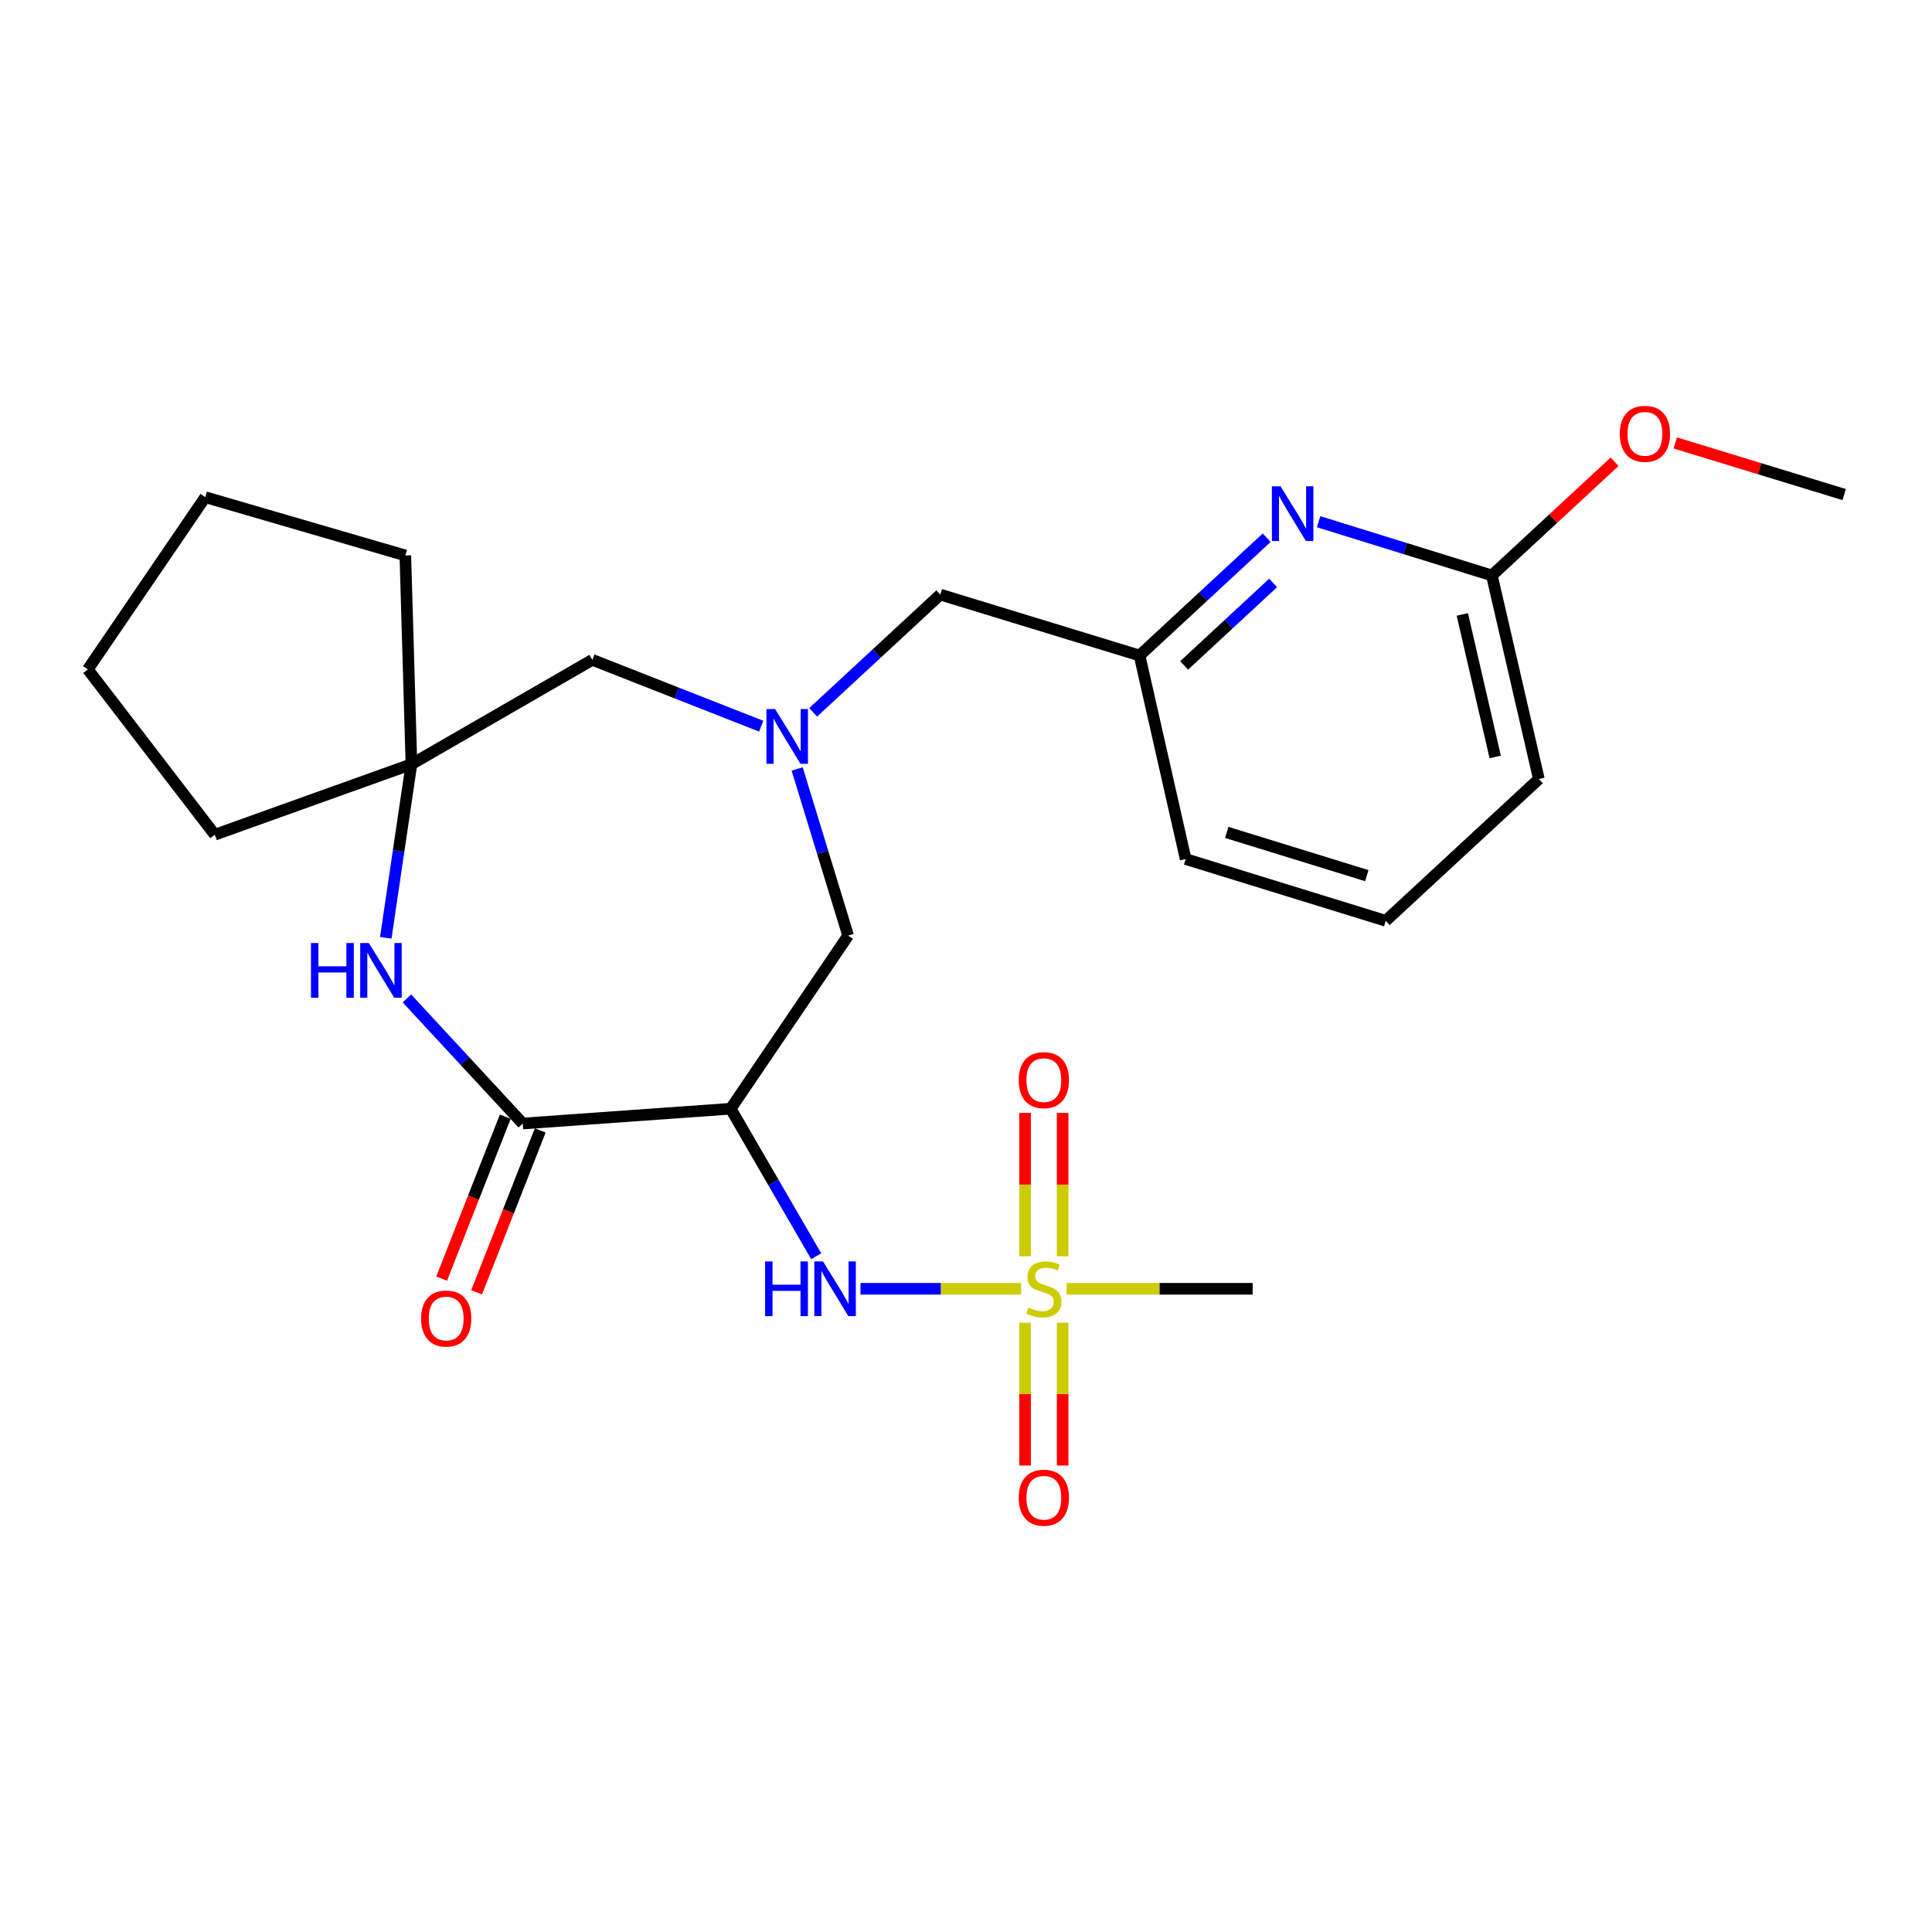 <?xml version='1.0' encoding='iso-8859-1'?>
<svg version='1.1' baseProfile='full'
              xmlns='http://www.w3.org/2000/svg'
                      xmlns:rdkit='http://www.rdkit.org/xml'
                      xmlns:xlink='http://www.w3.org/1999/xlink'
                  xml:space='preserve'
width='1000px' height='1000px' viewBox='0 0 1000 1000'>
<!-- END OF HEADER -->
<rect style='opacity:1.0;fill:#FFFFFF;stroke:none' width='1000' height='1000' x='0' y='0'> </rect>
<path class='bond-4' d='M 528.513,667.073 L 486.947,667.073' style='fill:none;fill-rule:evenodd;stroke:#CCCC00;stroke-width:6px;stroke-linecap:butt;stroke-linejoin:miter;stroke-opacity:1' />
<path class='bond-4' d='M 486.947,667.073 L 445.38,667.073' style='fill:none;fill-rule:evenodd;stroke:#0000FF;stroke-width:6px;stroke-linecap:butt;stroke-linejoin:miter;stroke-opacity:1' />
<path class='bond-8' d='M 550.018,650.251 L 550.018,613.146' style='fill:none;fill-rule:evenodd;stroke:#CCCC00;stroke-width:6px;stroke-linecap:butt;stroke-linejoin:miter;stroke-opacity:1' />
<path class='bond-8' d='M 550.018,613.146 L 550.018,576.042' style='fill:none;fill-rule:evenodd;stroke:#FF0000;stroke-width:6px;stroke-linecap:butt;stroke-linejoin:miter;stroke-opacity:1' />
<path class='bond-8' d='M 530.572,650.251 L 530.572,613.146' style='fill:none;fill-rule:evenodd;stroke:#CCCC00;stroke-width:6px;stroke-linecap:butt;stroke-linejoin:miter;stroke-opacity:1' />
<path class='bond-8' d='M 530.572,613.146 L 530.572,576.042' style='fill:none;fill-rule:evenodd;stroke:#FF0000;stroke-width:6px;stroke-linecap:butt;stroke-linejoin:miter;stroke-opacity:1' />
<path class='bond-9' d='M 530.572,684.655 L 530.572,721.604' style='fill:none;fill-rule:evenodd;stroke:#CCCC00;stroke-width:6px;stroke-linecap:butt;stroke-linejoin:miter;stroke-opacity:1' />
<path class='bond-9' d='M 530.572,721.604 L 530.572,758.553' style='fill:none;fill-rule:evenodd;stroke:#FF0000;stroke-width:6px;stroke-linecap:butt;stroke-linejoin:miter;stroke-opacity:1' />
<path class='bond-9' d='M 550.018,684.655 L 550.018,721.604' style='fill:none;fill-rule:evenodd;stroke:#CCCC00;stroke-width:6px;stroke-linecap:butt;stroke-linejoin:miter;stroke-opacity:1' />
<path class='bond-9' d='M 550.018,721.604 L 550.018,758.553' style='fill:none;fill-rule:evenodd;stroke:#FF0000;stroke-width:6px;stroke-linecap:butt;stroke-linejoin:miter;stroke-opacity:1' />
<path class='bond-15' d='M 552.077,667.073 L 600.222,667.073' style='fill:none;fill-rule:evenodd;stroke:#CCCC00;stroke-width:6px;stroke-linecap:butt;stroke-linejoin:miter;stroke-opacity:1' />
<path class='bond-15' d='M 600.222,667.073 L 648.368,667.073' style='fill:none;fill-rule:evenodd;stroke:#000000;stroke-width:6px;stroke-linecap:butt;stroke-linejoin:miter;stroke-opacity:1' />
<path class='bond-0' d='M 378.197,573.876 L 400.329,612.048' style='fill:none;fill-rule:evenodd;stroke:#000000;stroke-width:6px;stroke-linecap:butt;stroke-linejoin:miter;stroke-opacity:1' />
<path class='bond-0' d='M 400.329,612.048 L 422.461,650.22' style='fill:none;fill-rule:evenodd;stroke:#0000FF;stroke-width:6px;stroke-linecap:butt;stroke-linejoin:miter;stroke-opacity:1' />
<path class='bond-1' d='M 378.197,573.876 L 270.577,581.535' style='fill:none;fill-rule:evenodd;stroke:#000000;stroke-width:6px;stroke-linecap:butt;stroke-linejoin:miter;stroke-opacity:1' />
<path class='bond-7' d='M 378.197,573.876 L 438.996,484.265' style='fill:none;fill-rule:evenodd;stroke:#000000;stroke-width:6px;stroke-linecap:butt;stroke-linejoin:miter;stroke-opacity:1' />
<path class='bond-2' d='M 270.577,581.535 L 240.6,549.162' style='fill:none;fill-rule:evenodd;stroke:#000000;stroke-width:6px;stroke-linecap:butt;stroke-linejoin:miter;stroke-opacity:1' />
<path class='bond-2' d='M 240.6,549.162 L 210.623,516.789' style='fill:none;fill-rule:evenodd;stroke:#0000FF;stroke-width:6px;stroke-linecap:butt;stroke-linejoin:miter;stroke-opacity:1' />
<path class='bond-12' d='M 261.528,577.98 L 245.061,619.894' style='fill:none;fill-rule:evenodd;stroke:#000000;stroke-width:6px;stroke-linecap:butt;stroke-linejoin:miter;stroke-opacity:1' />
<path class='bond-12' d='M 245.061,619.894 L 228.593,661.807' style='fill:none;fill-rule:evenodd;stroke:#FF0000;stroke-width:6px;stroke-linecap:butt;stroke-linejoin:miter;stroke-opacity:1' />
<path class='bond-12' d='M 279.627,585.091 L 263.159,627.004' style='fill:none;fill-rule:evenodd;stroke:#000000;stroke-width:6px;stroke-linecap:butt;stroke-linejoin:miter;stroke-opacity:1' />
<path class='bond-12' d='M 263.159,627.004 L 246.692,668.918' style='fill:none;fill-rule:evenodd;stroke:#FF0000;stroke-width:6px;stroke-linecap:butt;stroke-linejoin:miter;stroke-opacity:1' />
<path class='bond-5' d='M 199.674,485.417 L 206.314,440.49' style='fill:none;fill-rule:evenodd;stroke:#0000FF;stroke-width:6px;stroke-linecap:butt;stroke-linejoin:miter;stroke-opacity:1' />
<path class='bond-5' d='M 206.314,440.49 L 212.954,395.562' style='fill:none;fill-rule:evenodd;stroke:#000000;stroke-width:6px;stroke-linecap:butt;stroke-linejoin:miter;stroke-opacity:1' />
<path class='bond-3' d='M 412.608,398.017 L 425.802,441.141' style='fill:none;fill-rule:evenodd;stroke:#0000FF;stroke-width:6px;stroke-linecap:butt;stroke-linejoin:miter;stroke-opacity:1' />
<path class='bond-3' d='M 425.802,441.141 L 438.996,484.265' style='fill:none;fill-rule:evenodd;stroke:#000000;stroke-width:6px;stroke-linecap:butt;stroke-linejoin:miter;stroke-opacity:1' />
<path class='bond-10' d='M 394.002,375.877 L 350.304,358.707' style='fill:none;fill-rule:evenodd;stroke:#0000FF;stroke-width:6px;stroke-linecap:butt;stroke-linejoin:miter;stroke-opacity:1' />
<path class='bond-10' d='M 350.304,358.707 L 306.605,341.537' style='fill:none;fill-rule:evenodd;stroke:#000000;stroke-width:6px;stroke-linecap:butt;stroke-linejoin:miter;stroke-opacity:1' />
<path class='bond-14' d='M 420.892,368.712 L 453.797,338.234' style='fill:none;fill-rule:evenodd;stroke:#0000FF;stroke-width:6px;stroke-linecap:butt;stroke-linejoin:miter;stroke-opacity:1' />
<path class='bond-14' d='M 453.797,338.234 L 486.702,307.756' style='fill:none;fill-rule:evenodd;stroke:#000000;stroke-width:6px;stroke-linecap:butt;stroke-linejoin:miter;stroke-opacity:1' />
<path class='bond-17' d='M 212.954,395.562 L 209.8,287.5' style='fill:none;fill-rule:evenodd;stroke:#000000;stroke-width:6px;stroke-linecap:butt;stroke-linejoin:miter;stroke-opacity:1' />
<path class='bond-18' d='M 212.954,395.562 L 111.191,432.044' style='fill:none;fill-rule:evenodd;stroke:#000000;stroke-width:6px;stroke-linecap:butt;stroke-linejoin:miter;stroke-opacity:1' />
<path class='bond-25' d='M 212.954,395.562 L 306.605,341.537' style='fill:none;fill-rule:evenodd;stroke:#000000;stroke-width:6px;stroke-linecap:butt;stroke-linejoin:miter;stroke-opacity:1' />
<path class='bond-6' d='M 655.626,278.326 L 622.726,308.808' style='fill:none;fill-rule:evenodd;stroke:#0000FF;stroke-width:6px;stroke-linecap:butt;stroke-linejoin:miter;stroke-opacity:1' />
<path class='bond-6' d='M 622.726,308.808 L 589.827,339.29' style='fill:none;fill-rule:evenodd;stroke:#000000;stroke-width:6px;stroke-linecap:butt;stroke-linejoin:miter;stroke-opacity:1' />
<path class='bond-6' d='M 658.972,301.734 L 635.942,323.072' style='fill:none;fill-rule:evenodd;stroke:#0000FF;stroke-width:6px;stroke-linecap:butt;stroke-linejoin:miter;stroke-opacity:1' />
<path class='bond-6' d='M 635.942,323.072 L 612.912,344.409' style='fill:none;fill-rule:evenodd;stroke:#000000;stroke-width:6px;stroke-linecap:butt;stroke-linejoin:miter;stroke-opacity:1' />
<path class='bond-11' d='M 682.506,270.04 L 727.349,283.945' style='fill:none;fill-rule:evenodd;stroke:#0000FF;stroke-width:6px;stroke-linecap:butt;stroke-linejoin:miter;stroke-opacity:1' />
<path class='bond-11' d='M 727.349,283.945 L 772.191,297.849' style='fill:none;fill-rule:evenodd;stroke:#000000;stroke-width:6px;stroke-linecap:butt;stroke-linejoin:miter;stroke-opacity:1' />
<path class='bond-16' d='M 772.191,297.849 L 803.951,268.429' style='fill:none;fill-rule:evenodd;stroke:#000000;stroke-width:6px;stroke-linecap:butt;stroke-linejoin:miter;stroke-opacity:1' />
<path class='bond-16' d='M 803.951,268.429 L 835.71,239.008' style='fill:none;fill-rule:evenodd;stroke:#FF0000;stroke-width:6px;stroke-linecap:butt;stroke-linejoin:miter;stroke-opacity:1' />
<path class='bond-27' d='M 772.191,297.849 L 796.509,403.222' style='fill:none;fill-rule:evenodd;stroke:#000000;stroke-width:6px;stroke-linecap:butt;stroke-linejoin:miter;stroke-opacity:1' />
<path class='bond-27' d='M 756.892,318.028 L 773.914,391.788' style='fill:none;fill-rule:evenodd;stroke:#000000;stroke-width:6px;stroke-linecap:butt;stroke-linejoin:miter;stroke-opacity:1' />
<path class='bond-13' d='M 589.827,339.29 L 486.702,307.756' style='fill:none;fill-rule:evenodd;stroke:#000000;stroke-width:6px;stroke-linecap:butt;stroke-linejoin:miter;stroke-opacity:1' />
<path class='bond-21' d='M 589.827,339.29 L 613.69,444.64' style='fill:none;fill-rule:evenodd;stroke:#000000;stroke-width:6px;stroke-linecap:butt;stroke-linejoin:miter;stroke-opacity:1' />
<path class='bond-22' d='M 867.106,229.262 L 910.826,242.625' style='fill:none;fill-rule:evenodd;stroke:#FF0000;stroke-width:6px;stroke-linecap:butt;stroke-linejoin:miter;stroke-opacity:1' />
<path class='bond-22' d='M 910.826,242.625 L 954.545,255.988' style='fill:none;fill-rule:evenodd;stroke:#000000;stroke-width:6px;stroke-linecap:butt;stroke-linejoin:miter;stroke-opacity:1' />
<path class='bond-24' d='M 209.8,287.5 L 106.232,257.338' style='fill:none;fill-rule:evenodd;stroke:#000000;stroke-width:6px;stroke-linecap:butt;stroke-linejoin:miter;stroke-opacity:1' />
<path class='bond-23' d='M 111.191,432.044 L 45.455,346.484' style='fill:none;fill-rule:evenodd;stroke:#000000;stroke-width:6px;stroke-linecap:butt;stroke-linejoin:miter;stroke-opacity:1' />
<path class='bond-19' d='M 717.248,476.606 L 613.69,444.64' style='fill:none;fill-rule:evenodd;stroke:#000000;stroke-width:6px;stroke-linecap:butt;stroke-linejoin:miter;stroke-opacity:1' />
<path class='bond-19' d='M 707.449,453.231 L 634.959,430.855' style='fill:none;fill-rule:evenodd;stroke:#000000;stroke-width:6px;stroke-linecap:butt;stroke-linejoin:miter;stroke-opacity:1' />
<path class='bond-20' d='M 717.248,476.606 L 796.509,403.222' style='fill:none;fill-rule:evenodd;stroke:#000000;stroke-width:6px;stroke-linecap:butt;stroke-linejoin:miter;stroke-opacity:1' />
<path class='bond-26' d='M 45.455,346.484 L 106.232,257.338' style='fill:none;fill-rule:evenodd;stroke:#000000;stroke-width:6px;stroke-linecap:butt;stroke-linejoin:miter;stroke-opacity:1' />
<path  class='atom-0' d='M 532.295 676.793
Q 532.615 676.913, 533.935 677.473
Q 535.255 678.033, 536.695 678.393
Q 538.175 678.713, 539.615 678.713
Q 542.295 678.713, 543.855 677.433
Q 545.415 676.113, 545.415 673.833
Q 545.415 672.273, 544.615 671.313
Q 543.855 670.353, 542.655 669.833
Q 541.455 669.313, 539.455 668.713
Q 536.935 667.953, 535.415 667.233
Q 533.935 666.513, 532.855 664.993
Q 531.815 663.473, 531.815 660.913
Q 531.815 657.353, 534.215 655.153
Q 536.655 652.953, 541.455 652.953
Q 544.735 652.953, 548.455 654.513
L 547.535 657.593
Q 544.135 656.193, 541.575 656.193
Q 538.815 656.193, 537.295 657.353
Q 535.775 658.473, 535.815 660.433
Q 535.815 661.953, 536.575 662.873
Q 537.375 663.793, 538.495 664.313
Q 539.655 664.833, 541.575 665.433
Q 544.135 666.233, 545.655 667.033
Q 547.175 667.833, 548.255 669.473
Q 549.375 671.073, 549.375 673.833
Q 549.375 677.753, 546.735 679.873
Q 544.135 681.953, 539.775 681.953
Q 537.255 681.953, 535.335 681.393
Q 533.455 680.873, 531.215 679.953
L 532.295 676.793
' fill='#CCCC00'/>
<path  class='atom-3' d='M 160.962 488.114
L 164.802 488.114
L 164.802 500.154
L 179.282 500.154
L 179.282 488.114
L 183.122 488.114
L 183.122 516.434
L 179.282 516.434
L 179.282 503.354
L 164.802 503.354
L 164.802 516.434
L 160.962 516.434
L 160.962 488.114
' fill='#0000FF'/>
<path  class='atom-3' d='M 190.922 488.114
L 200.202 503.114
Q 201.122 504.594, 202.602 507.274
Q 204.082 509.954, 204.162 510.114
L 204.162 488.114
L 207.922 488.114
L 207.922 516.434
L 204.042 516.434
L 194.082 500.034
Q 192.922 498.114, 191.682 495.914
Q 190.482 493.714, 190.122 493.034
L 190.122 516.434
L 186.442 516.434
L 186.442 488.114
L 190.922 488.114
' fill='#0000FF'/>
<path  class='atom-4' d='M 401.191 367.002
L 410.471 382.002
Q 411.391 383.482, 412.871 386.162
Q 414.351 388.842, 414.431 389.002
L 414.431 367.002
L 418.191 367.002
L 418.191 395.322
L 414.311 395.322
L 404.351 378.922
Q 403.191 377.002, 401.951 374.802
Q 400.751 372.602, 400.391 371.922
L 400.391 395.322
L 396.711 395.322
L 396.711 367.002
L 401.191 367.002
' fill='#0000FF'/>
<path  class='atom-5' d='M 396.013 652.913
L 399.853 652.913
L 399.853 664.953
L 414.333 664.953
L 414.333 652.913
L 418.173 652.913
L 418.173 681.233
L 414.333 681.233
L 414.333 668.153
L 399.853 668.153
L 399.853 681.233
L 396.013 681.233
L 396.013 652.913
' fill='#0000FF'/>
<path  class='atom-5' d='M 425.973 652.913
L 435.253 667.913
Q 436.173 669.393, 437.653 672.073
Q 439.133 674.753, 439.213 674.913
L 439.213 652.913
L 442.973 652.913
L 442.973 681.233
L 439.093 681.233
L 429.133 664.833
Q 427.973 662.913, 426.733 660.713
Q 425.533 658.513, 425.173 657.833
L 425.173 681.233
L 421.493 681.233
L 421.493 652.913
L 425.973 652.913
' fill='#0000FF'/>
<path  class='atom-7' d='M 662.806 251.713
L 672.086 266.713
Q 673.006 268.193, 674.486 270.873
Q 675.966 273.553, 676.046 273.713
L 676.046 251.713
L 679.806 251.713
L 679.806 280.033
L 675.926 280.033
L 665.966 263.633
Q 664.806 261.713, 663.566 259.513
Q 662.366 257.313, 662.006 256.633
L 662.006 280.033
L 658.326 280.033
L 658.326 251.713
L 662.806 251.713
' fill='#0000FF'/>
<path  class='atom-9' d='M 527.295 559.08
Q 527.295 552.28, 530.655 548.48
Q 534.015 544.68, 540.295 544.68
Q 546.575 544.68, 549.935 548.48
Q 553.295 552.28, 553.295 559.08
Q 553.295 565.96, 549.895 569.88
Q 546.495 573.76, 540.295 573.76
Q 534.055 573.76, 530.655 569.88
Q 527.295 566, 527.295 559.08
M 540.295 570.56
Q 544.615 570.56, 546.935 567.68
Q 549.295 564.76, 549.295 559.08
Q 549.295 553.52, 546.935 550.72
Q 544.615 547.88, 540.295 547.88
Q 535.975 547.88, 533.615 550.68
Q 531.295 553.48, 531.295 559.08
Q 531.295 564.8, 533.615 567.68
Q 535.975 570.56, 540.295 570.56
' fill='#FF0000'/>
<path  class='atom-10' d='M 527.295 775.215
Q 527.295 768.415, 530.655 764.615
Q 534.015 760.815, 540.295 760.815
Q 546.575 760.815, 549.935 764.615
Q 553.295 768.415, 553.295 775.215
Q 553.295 782.095, 549.895 786.015
Q 546.495 789.895, 540.295 789.895
Q 534.055 789.895, 530.655 786.015
Q 527.295 782.135, 527.295 775.215
M 540.295 786.695
Q 544.615 786.695, 546.935 783.815
Q 549.295 780.895, 549.295 775.215
Q 549.295 769.655, 546.935 766.855
Q 544.615 764.015, 540.295 764.015
Q 535.975 764.015, 533.615 766.815
Q 531.295 769.615, 531.295 775.215
Q 531.295 780.935, 533.615 783.815
Q 535.975 786.695, 540.295 786.695
' fill='#FF0000'/>
<path  class='atom-13' d='M 217.952 682.472
Q 217.952 675.672, 221.312 671.872
Q 224.672 668.072, 230.952 668.072
Q 237.232 668.072, 240.592 671.872
Q 243.952 675.672, 243.952 682.472
Q 243.952 689.352, 240.552 693.272
Q 237.152 697.152, 230.952 697.152
Q 224.712 697.152, 221.312 693.272
Q 217.952 689.392, 217.952 682.472
M 230.952 693.952
Q 235.272 693.952, 237.592 691.072
Q 239.952 688.152, 239.952 682.472
Q 239.952 676.912, 237.592 674.112
Q 235.272 671.272, 230.952 671.272
Q 226.632 671.272, 224.272 674.072
Q 221.952 676.872, 221.952 682.472
Q 221.952 688.192, 224.272 691.072
Q 226.632 693.952, 230.952 693.952
' fill='#FF0000'/>
<path  class='atom-17' d='M 838.41 224.545
Q 838.41 217.745, 841.77 213.945
Q 845.13 210.145, 851.41 210.145
Q 857.69 210.145, 861.05 213.945
Q 864.41 217.745, 864.41 224.545
Q 864.41 231.425, 861.01 235.345
Q 857.61 239.225, 851.41 239.225
Q 845.17 239.225, 841.77 235.345
Q 838.41 231.465, 838.41 224.545
M 851.41 236.025
Q 855.73 236.025, 858.05 233.145
Q 860.41 230.225, 860.41 224.545
Q 860.41 218.985, 858.05 216.185
Q 855.73 213.345, 851.41 213.345
Q 847.09 213.345, 844.73 216.145
Q 842.41 218.945, 842.41 224.545
Q 842.41 230.265, 844.73 233.145
Q 847.09 236.025, 851.41 236.025
' fill='#FF0000'/>
</svg>
